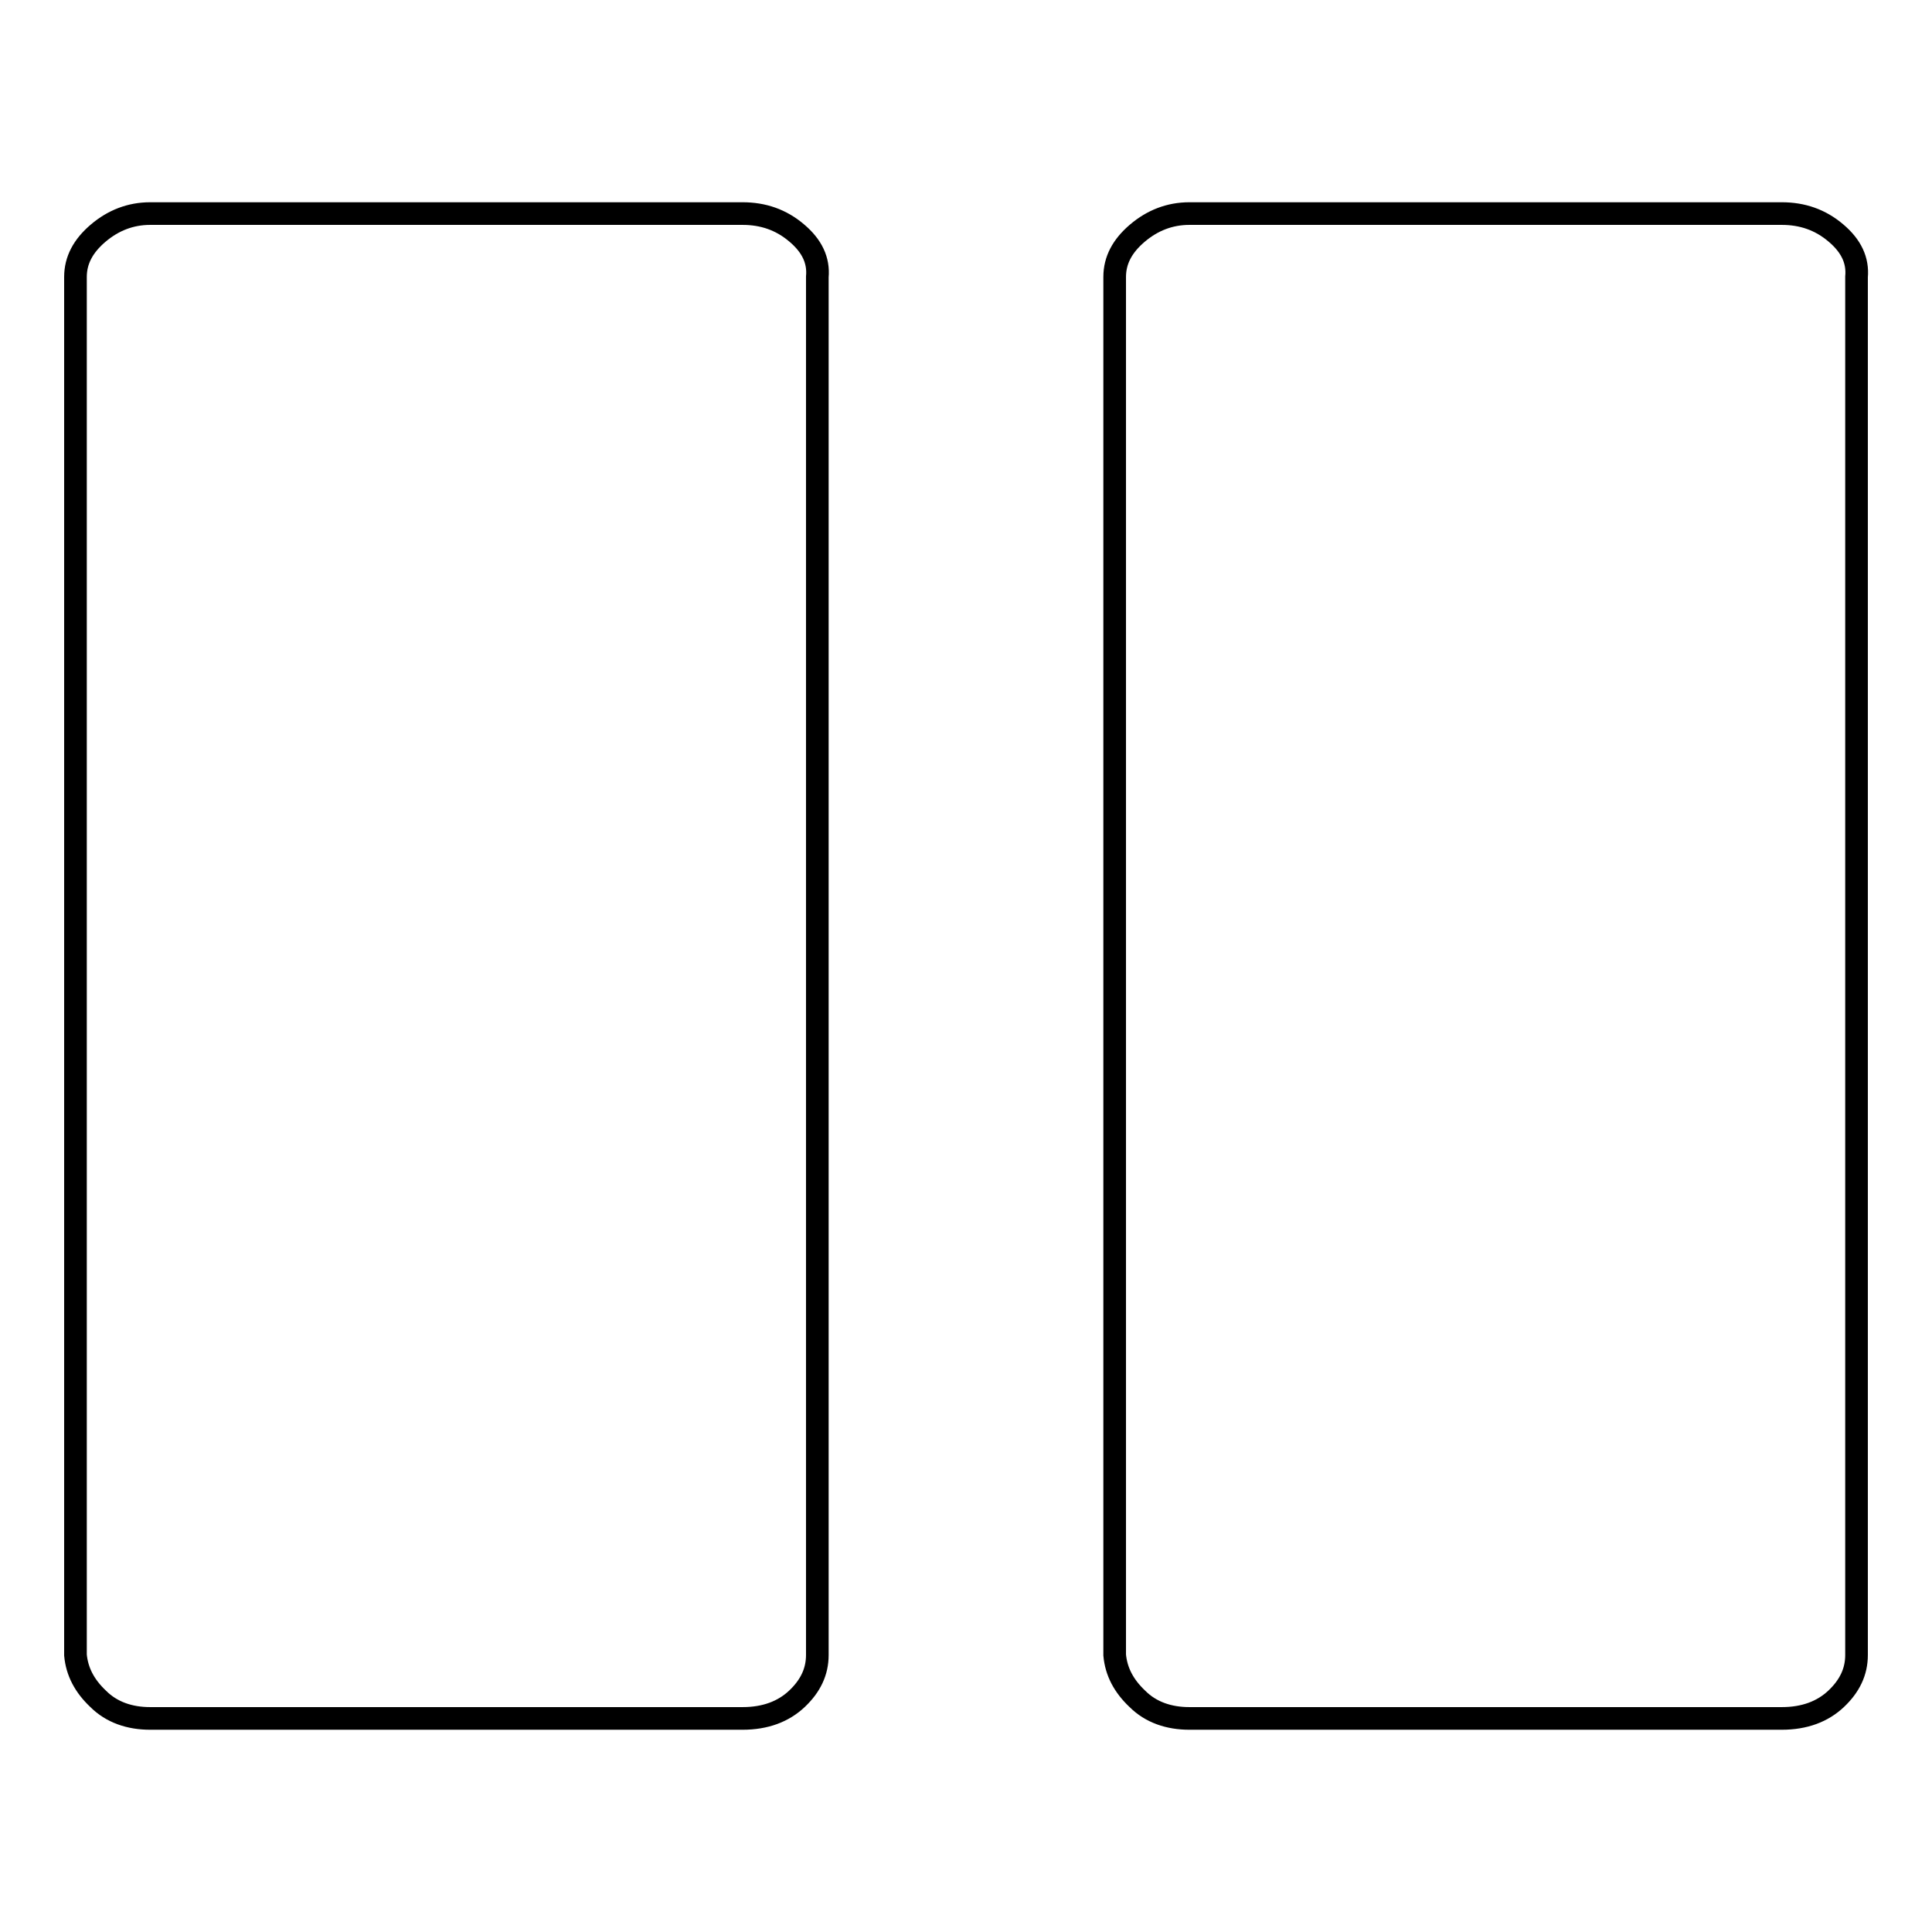 <?xml version="1.0" encoding="utf-8"?>
<!-- Svg Vector Icons : http://www.onlinewebfonts.com/icon -->
<!DOCTYPE svg PUBLIC "-//W3C//DTD SVG 1.1//EN" "http://www.w3.org/Graphics/SVG/1.1/DTD/svg11.dtd">
<svg version="1.1" xmlns="http://www.w3.org/2000/svg" xmlns:xlink="http://www.w3.org/1999/xlink" x="0px" y="0px" viewBox="0 0 256 256" enable-background="new 0 0 256 256" xml:space="preserve">
<g><g><path stroke-width="3" fill-opacity="0" stroke="#000000"  d="M246,36.7v182.6c0,2.2-0.9,4.1-2.7,5.8c-1.8,1.7-4.2,2.6-7.2,2.6h-78.5c-2.7,0-5.1-0.8-6.9-2.6c-1.8-1.7-2.8-3.6-3-5.8V36.7c0-2.2,1-4.1,3-5.8c2-1.7,4.3-2.6,6.9-2.6h78.5c2.7,0,5.1,0.8,7.2,2.6C245.3,32.6,246.2,34.5,246,36.7L246,36.7z M108.3,36.7v182.6c0,2.2-0.9,4.1-2.7,5.8c-1.8,1.7-4.2,2.6-7.2,2.6H19.9c-2.7,0-5.1-0.8-6.9-2.6c-1.8-1.7-2.8-3.6-3-5.8V36.7c0-2.2,1-4.1,3-5.8c2-1.7,4.3-2.6,6.9-2.6h78.5c2.7,0,5.1,0.8,7.2,2.6C107.6,32.6,108.5,34.5,108.3,36.7z"/></g></g>
</svg>